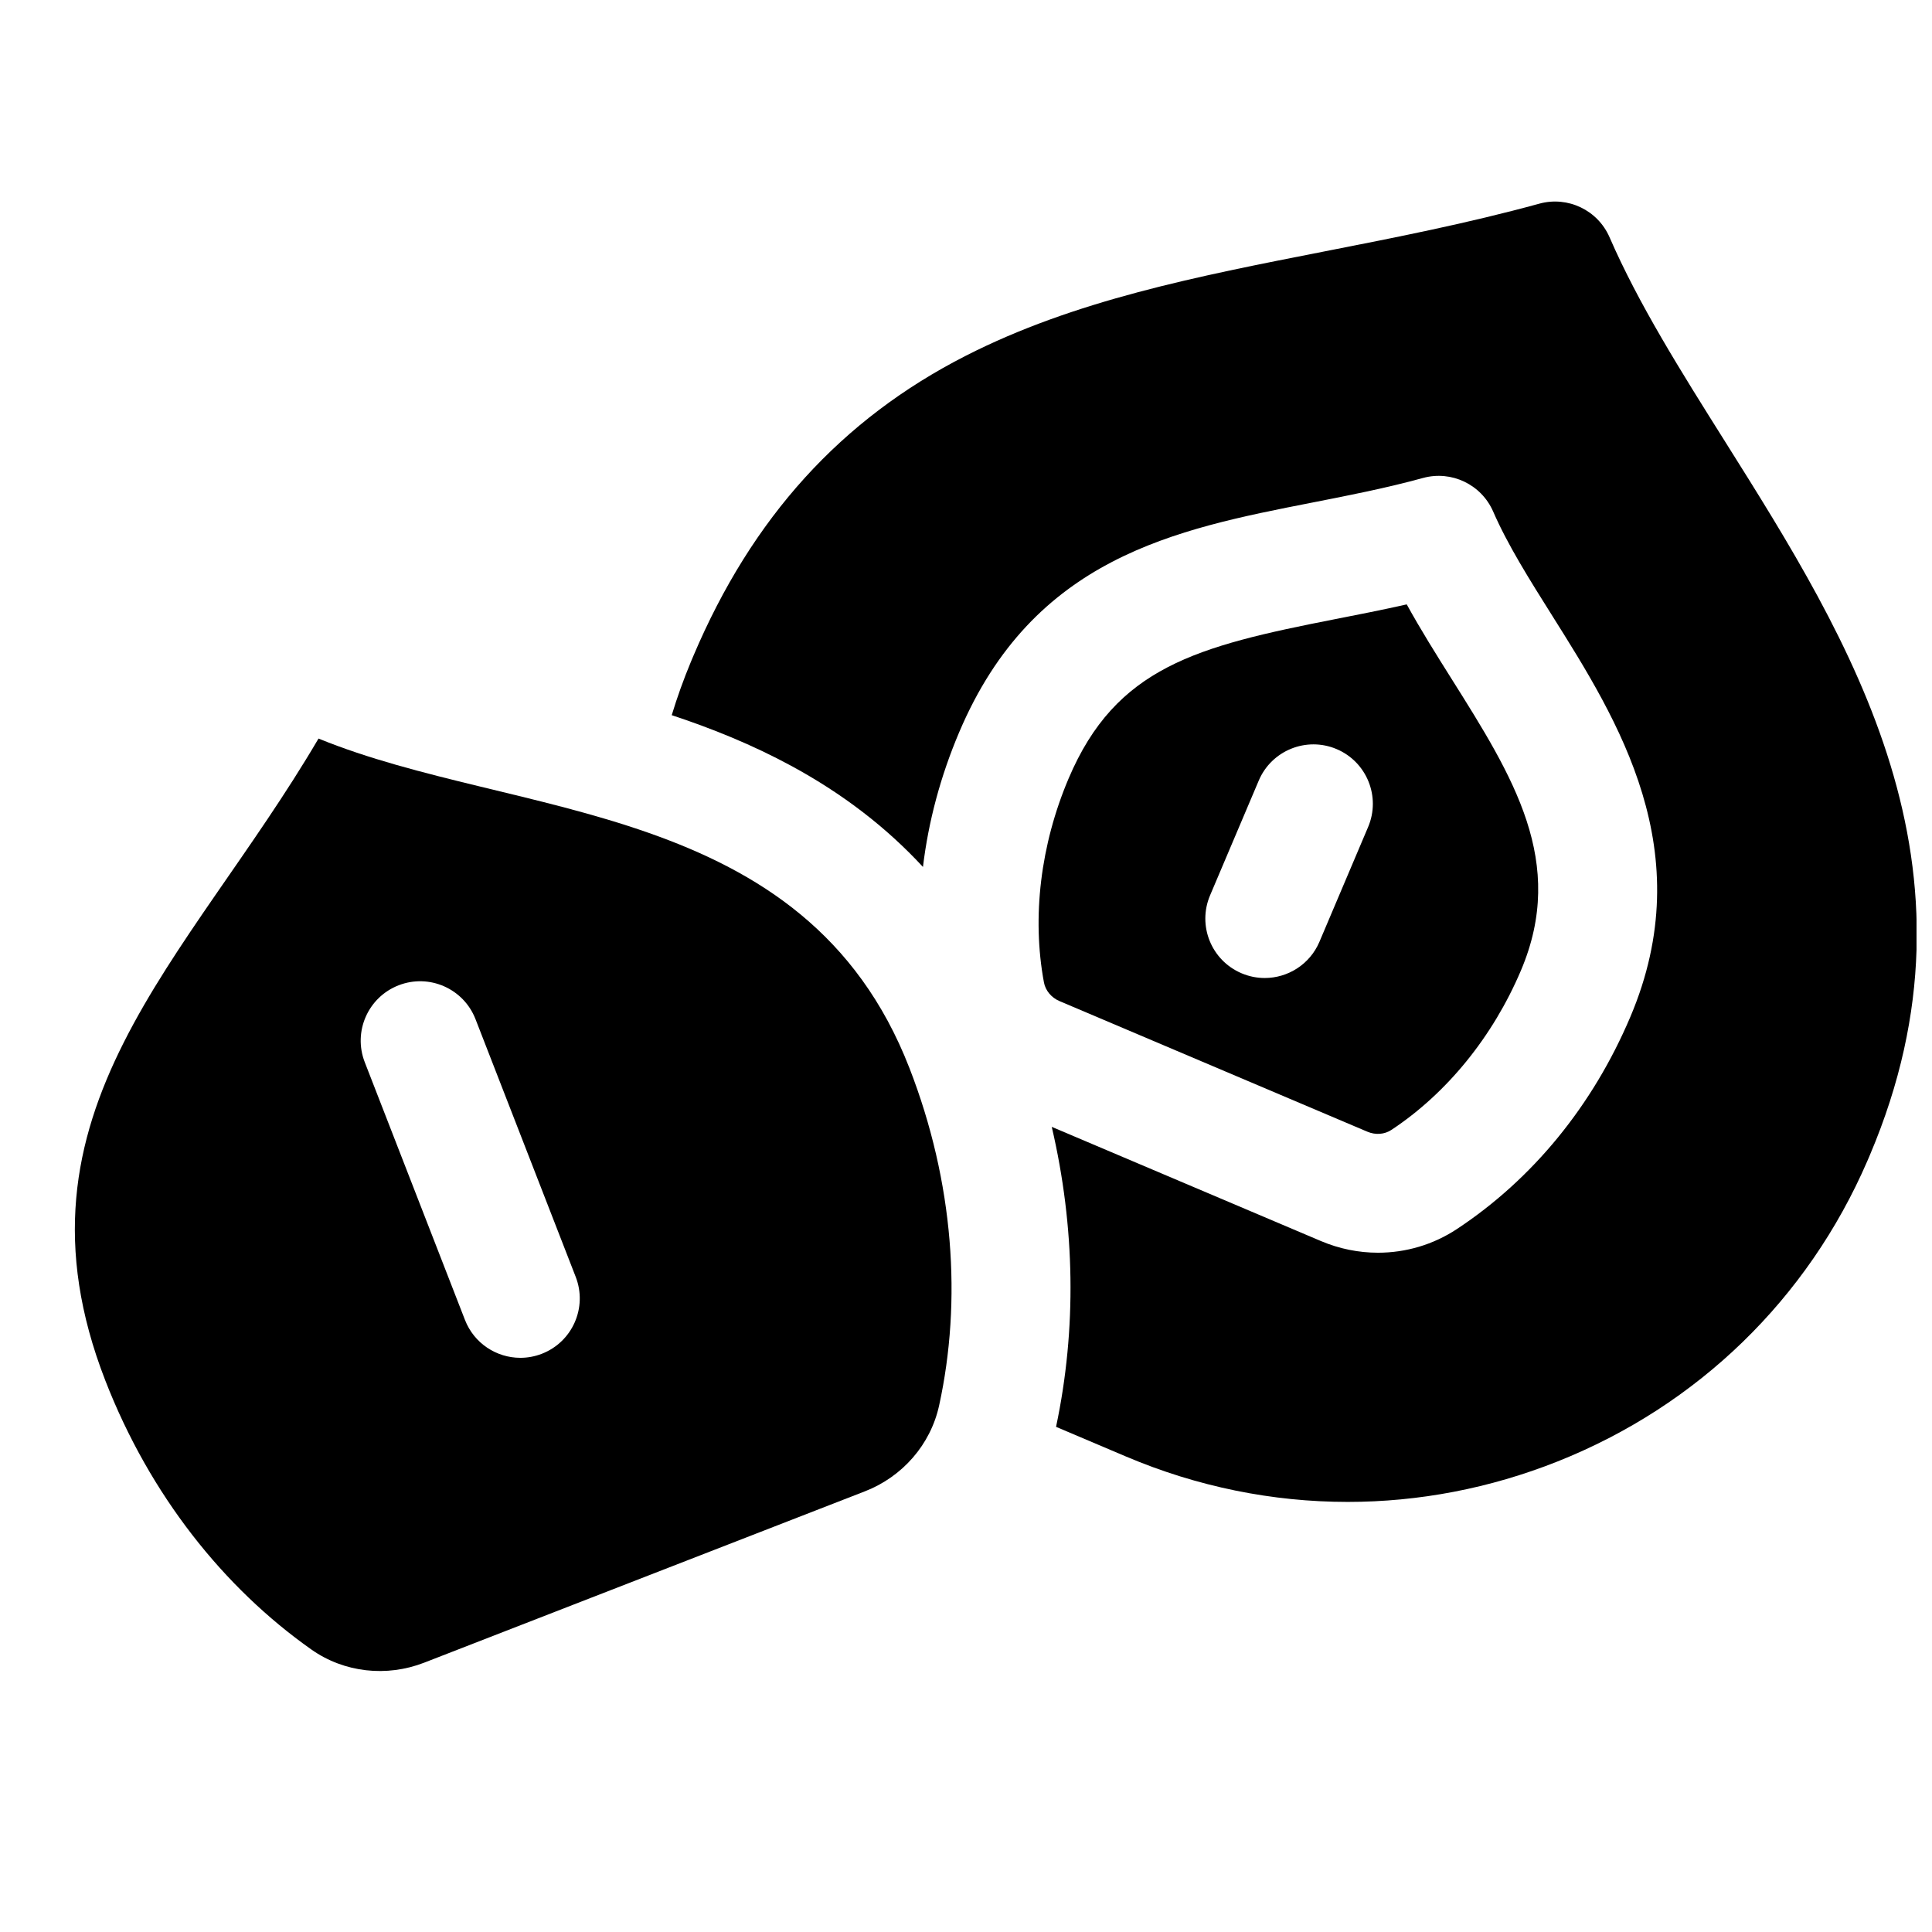<?xml version="1.0" encoding="UTF-8"?>
<!-- Uploaded to: ICON Repo, www.iconrepo.com, Generator: ICON Repo Mixer Tools -->
<svg width="800px" height="800px" version="1.1" viewBox="144 144 512 512" xmlns="http://www.w3.org/2000/svg">
 <defs>
  <clipPath id="a">
   <path d="m322 197h329.9v346h-329.9z"/>
  </clipPath>
 </defs>
 <path d="m516.8 304.17c-6.457 1.457-12.777 2.695-18.973 3.91-36.727 7.195-58.113 12.707-70.648 42.258-7.438 17.527-9.75 36.719-6.519 54.035 0.398 2.129 1.969 4.012 4.094 4.918l81.602 34.617c2.16 0.918 4.547 0.742 6.379-0.473 14.699-9.711 26.887-24.711 34.324-42.238 12.18-28.707-1.988-51.234-18.395-77.316-4.039-6.426-8.168-12.992-11.863-19.711zm-10.234 58.996-12.902 30.418c-2.543 5.996-8.371 9.598-14.5 9.598-2.051 0-4.137-0.402-6.141-1.254-8.004-3.394-11.742-12.637-8.344-20.645l12.902-30.418c3.394-8.004 12.637-11.738 20.645-8.344 8 3.398 11.734 12.641 8.34 20.645z"/>
 <g clip-path="url(#a)">
  <path d="m601.21 261.09c-11.812-18.781-22.969-36.52-30.664-54.215-3.125-7.18-11.051-10.973-18.605-8.902-19.055 5.227-38.207 8.98-56.734 12.613-34.207 6.703-66.52 13.035-95.293 27.711-32.996 16.828-56.602 42.844-72.164 79.531-0.223 0.52-0.441 1.043-0.66 1.57-1.938 4.652-3.629 9.367-5.074 14.129 10.715 3.547 21.34 7.832 31.676 13.434 13.621 7.383 25.199 16.281 34.902 26.789 1.445-12.035 4.652-24.047 9.602-35.707 19.676-46.379 57.246-53.738 93.582-60.859 9.617-1.883 19.562-3.832 29.324-6.512 7.551-2.074 15.48 1.723 18.605 8.902 3.828 8.797 9.555 17.902 15.617 27.543 17.523 27.859 39.328 62.535 20.73 106.38-9.969 23.5-25.859 42.938-45.953 56.211-6.293 4.16-13.566 6.277-20.914 6.277-5.106 0-10.242-1.02-15.121-3.09l-71.34-30.266c6.203 26.574 6.625 53.613 1.141 79.5l18.551 7.871c18.887 8.012 38.805 12.023 58.738 12.023 18.82 0 37.656-3.574 55.648-10.734 37.102-14.766 66.246-43.043 82.066-79.621 0.227-0.52 0.449-1.043 0.672-1.57 32.441-76.477-5.16-136.26-38.332-189.01z"/>
 </g>
 <path d="m384.99 427c-27.637-71.082-104.22-65.848-156.58-87.277-34.688 59.07-84.141 99.043-56.504 170.12 11.824 30.414 31.434 54.945 54.602 71.289 8.703 6.141 19.965 7.356 29.895 3.496l116.8-45.41c9.93-3.859 17.41-12.363 19.68-22.77 6.047-27.703 3.934-59.039-7.891-89.453zm-97.387 75.762c-1.875 0.73-3.805 1.074-5.703 1.074-6.305 0-12.254-3.812-14.68-10.043l-26.555-68.297c-3.152-8.105 0.863-17.227 8.969-20.379s17.227 0.863 20.379 8.969l26.555 68.297c3.156 8.105-0.859 17.227-8.965 20.379z"/>
</svg>